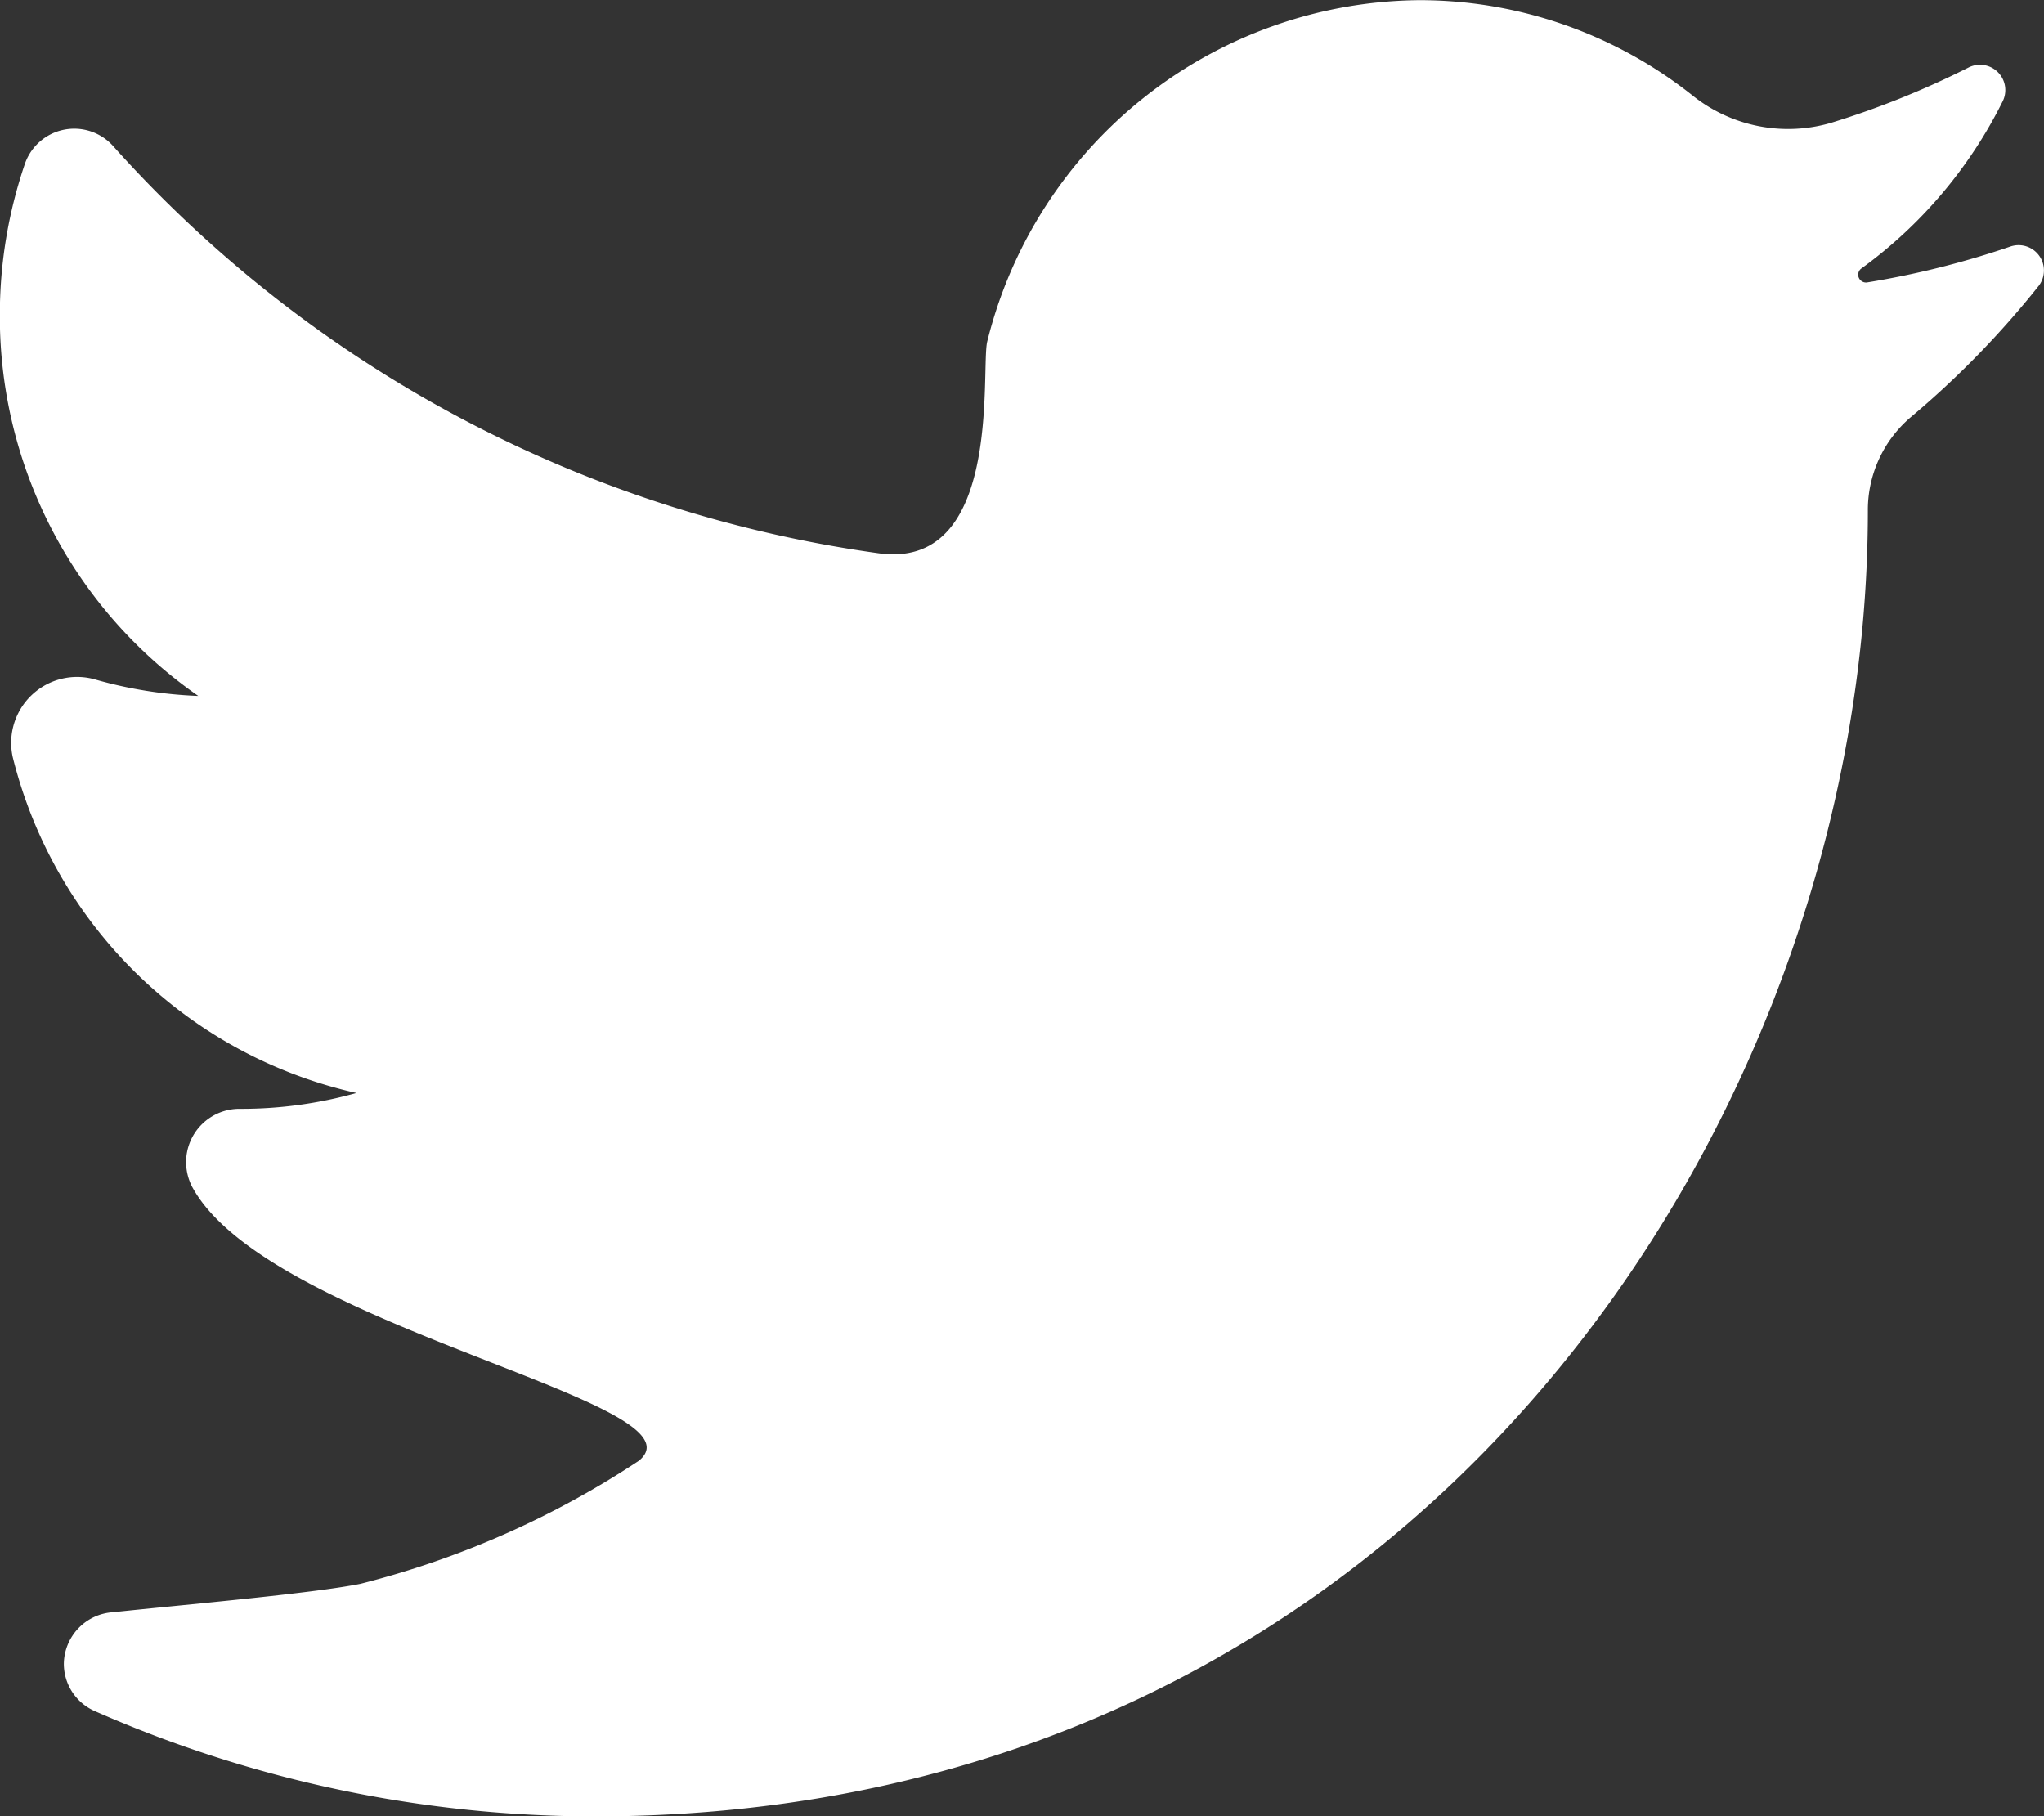 <svg id="Twitter_icon" data-name="Twitter icon" xmlns="http://www.w3.org/2000/svg" width="25.833" height="22.953" viewBox="0 0 25.833 22.953">
  <rect x="0" y="0" width="25.833" height="22.953" fill="#333333" stroke="none"/>
  <path id="Path_33" data-name="Path 33" d="M1198.682,25.648h0a5.5,5.5,0,0,1-1.3-.207.833.833,0,0,0-1.044.985,5.777,5.777,0,0,0,4.343,4.24,5.386,5.386,0,0,1-1.477.2.674.674,0,0,0-.676.673.684.684,0,0,0,.076.312c.956,1.771,6.548,2.725,5.647,3.462a11.451,11.451,0,0,1-3.521,1.556c-.615.123-2.226.263-3.126.359a.662.662,0,0,0-.621.646h0a.652.652,0,0,0,.384.6,15.673,15.673,0,0,0,6.328,1.334c10.4,0,16.088-8.834,16.088-16.5h0a1.54,1.54,0,0,1,.541-1.182,11.564,11.564,0,0,0,1.621-1.664.32.32,0,0,0-.365-.492,11.092,11.092,0,0,1-1.812.453.1.1,0,0,1-.107-.089.1.1,0,0,1,.033-.083,5.8,5.8,0,0,0,1.788-2.108.32.32,0,0,0-.434-.433,11.093,11.093,0,0,1-1.729.695,1.934,1.934,0,0,1-1.758-.35,5.546,5.546,0,0,0-3.447-1.2,5.678,5.678,0,0,0-5.462,4.318c-.082.366.2,2.913-1.393,2.669h0a15.915,15.915,0,0,1-9.647-5.136.66.66,0,0,0-1.123.222,5.905,5.905,0,0,0-.315,1.911A5.838,5.838,0,0,0,1198.682,25.648Z" transform="translate(-1196.176 -16.853)" fill="#fff"/>
</svg>
